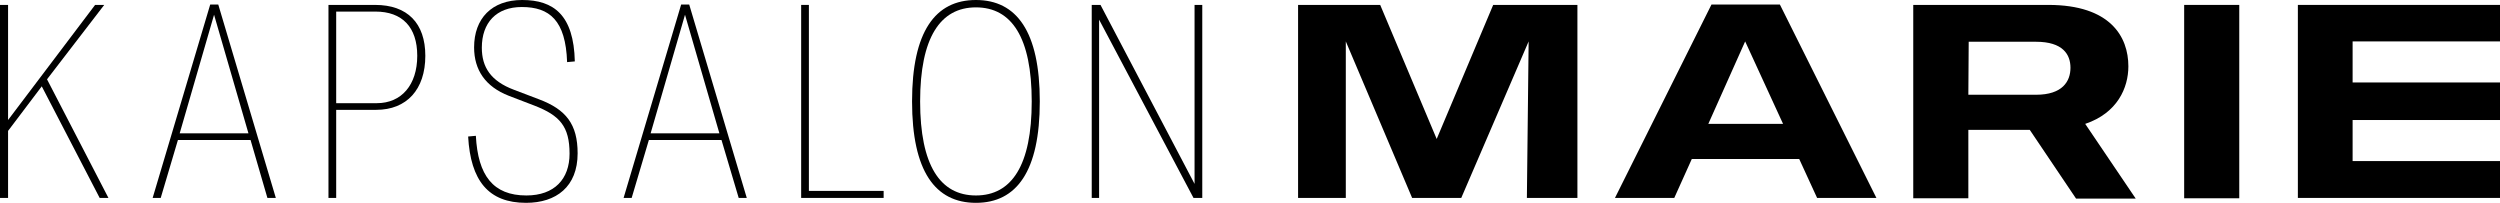 <?xml version="1.0" encoding="utf-8"?>
<!-- Generator: Adobe Illustrator 22.1.0, SVG Export Plug-In . SVG Version: 6.00 Build 0)  -->
<svg version="1.1" id="Layer_1" xmlns="http://www.w3.org/2000/svg" xmlns:xlink="http://www.w3.org/1999/xlink" x="0px" y="0px"
	 viewBox="0 0 712.4 57.8" style="enable-background:new 0 0 712.4 57.8;" xml:space="preserve">
<g>
	<g>
		<polygon points="11.9,24.6 2.3,37.3 2.3,56.4 0,56.4 0,1.4 2.3,1.4 2.3,34.2 27.1,1.4 29.7,1.4 13.4,22.6 30.9,56.4 28.4,56.4 		
			"/>
		<path d="M70.8,38L61,4.2L51.2,38C51.2,38,70.8,38,70.8,38z M71.4,39.9H50.7l-4.9,16.5h-2.3L59.9,1.3h2.3l16.4,55.1h-2.4L71.4,39.9
			z"/>
		<path d="M205,38l-9.8-33.8L185.4,38C185.4,38,205,38,205,38z M205.6,39.9h-20.7L180,56.4h-2.3l16.4-55.1h2.3l16.4,55.1h-2.3
			L205.6,39.9z"/>
		<path d="M118.9,15.9c0-8.2-4.3-12.6-11.9-12.6H95.8v26.1h11.6C114.4,29.4,118.9,24.2,118.9,15.9 M121.2,15.9
			c0,9.6-5.3,15.4-14,15.4H95.8v25.1h-2.2v-55h13.3C116.1,1.4,121.2,6.6,121.2,15.9"/>
		<path d="M133.4,38.9l2.2-0.2c0.6,11.3,4.9,17,14.4,17c8,0,12.3-4.7,12.3-11.9c0-7.8-2.8-10.9-10-13.7l-7.3-2.8
			c-6.7-2.6-9.9-7.4-9.9-13.8c0-8.2,5-13.5,13.7-13.5c9,0,14.7,4.3,15,17.5l-2.2,0.2C161.2,5.8,156.6,2,148.7,2
			c-7.3,0-11.4,4.5-11.4,11.6c0,5.5,2.5,9.5,9.2,12l7.1,2.7c7.7,2.9,11,7.1,11,15.4c0,9.5-6.1,14.1-14.7,14.1
			C139.2,57.8,134.1,51.5,133.4,38.9"/>
		<polygon points="228.3,1.4 230.5,1.4 230.5,54.4 251.8,54.4 251.8,56.4 228.3,56.4 		"/>
		<path d="M294,28.9c0-18.2-5.7-26.8-15.9-26.8c-10.2,0-15.9,8.7-15.9,26.8c0,18.2,5.7,26.8,15.9,26.8C288.3,55.7,294,47.1,294,28.9
			 M259.9,28.9C259.9,9,266.5,0,278.1,0s18.2,9,18.2,28.9s-6.6,28.9-18.2,28.9C266.5,57.8,259.9,48.8,259.9,28.9"/>
		<polygon points="311.1,1.4 313.6,1.4 340.4,52.4 340.4,1.4 342.6,1.4 342.6,56.4 340.1,56.4 313.2,5.6 313.2,56.4 311.1,56.4 		
			"/>
	</g>
	<g>
		<polygon points="369.9,1.4 393.3,1.4 409.4,39.6 425.5,1.4 449.5,1.4 449.5,56.4 435.1,56.4 435.6,11.8 416.4,56.4 402.4,56.4 
			383.5,11.8 383.5,56.4 369.9,56.4 		"/>
		<path d="M508.1,35.3l-10.8-23.5l-10.5,23.5H508.1z M512.7,45.3h-30.6l-5,11.1h-16.9l27.5-55.1h19.5l27.5,55.1h-16.9L512.7,45.3z"
			/>
		<g>
			<path d="M560.9,27h19.3c7.5,0,9.8-3.8,9.8-7.7c0-3.8-2.2-7.4-9.8-7.4H561L560.9,27L560.9,27z M578.4,37h-17.5v19.5h-15.7V1.4
				h38.5c17.7,0,22.8,9.1,22.8,17.5c0,6.1-3.1,13.3-12.3,16.4l14.4,21.3h-17L578.4,37z"/>
		</g>
		<rect x="622.4" y="1.4" width="15.7" height="55.1"/>
		<polygon points="712.4,45.9 712.4,56.4 654.8,56.4 654.8,1.4 712.4,1.4 712.4,11.8 670.4,11.8 670.4,23.5 712.4,23.5 712.4,34.2 
			670.4,34.2 670.4,45.9 		"/>
	</g>
</g>
</svg>
